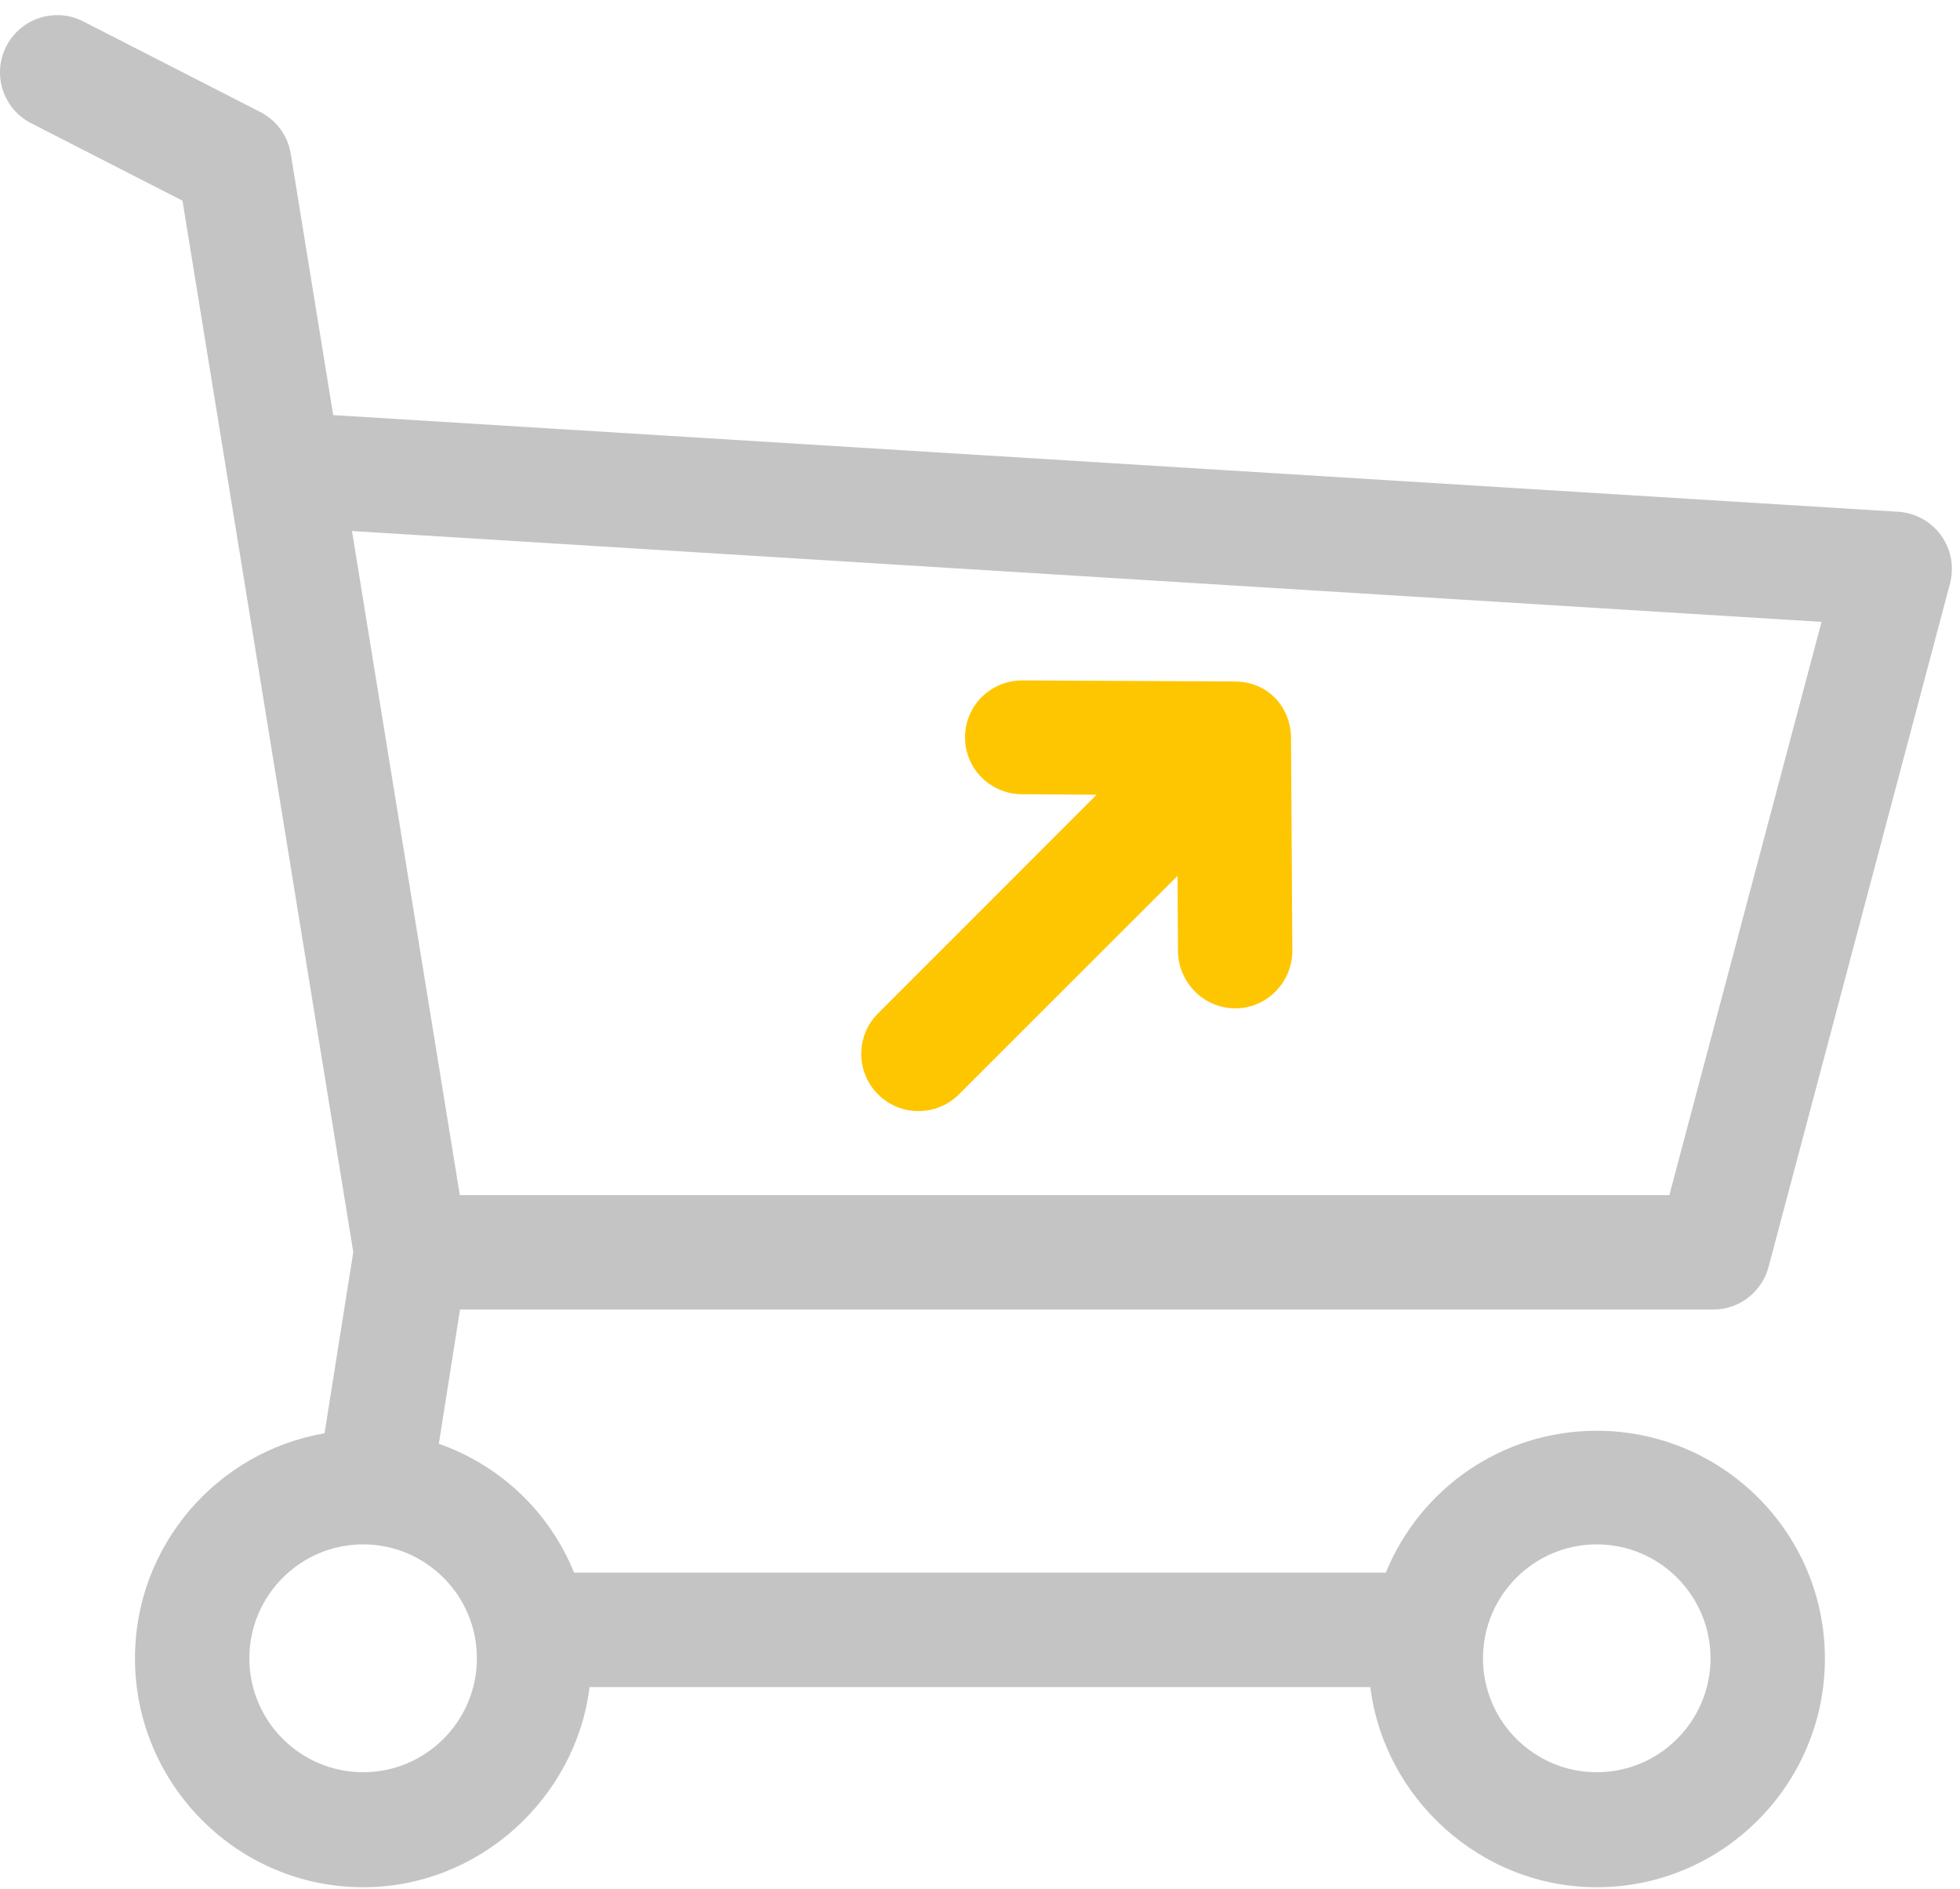 <?xml version="1.0" encoding="UTF-8"?> <svg xmlns="http://www.w3.org/2000/svg" width="82" height="79" viewBox="0 0 82 79" fill="none"> <path d="M71.68 54.777C72.764 54.777 73.713 54.041 73.992 52.992L81.581 24.412C81.765 23.719 81.629 22.979 81.209 22.397C80.79 21.815 80.132 21.452 79.416 21.407L13.94 17.363L12.164 6.432C12.042 5.682 11.57 5.033 10.892 4.686L3.483 0.896C2.307 0.294 0.865 0.76 0.263 1.936C-0.339 3.112 0.127 4.553 1.303 5.155L7.635 8.395L14.78 52.375L13.578 59.954C9.081 60.724 5.647 64.65 5.647 69.365C5.647 74.632 9.929 78.942 15.193 78.942C20.066 78.942 24.097 75.192 24.666 70.567H57.33C57.898 75.192 61.929 78.942 66.802 78.942C72.066 78.942 76.348 74.645 76.348 69.378C76.348 64.112 72.066 59.848 66.802 59.848C62.826 59.848 59.411 62.273 57.978 65.782H24.017C22.984 63.23 20.921 61.295 18.359 60.391L19.246 54.777H71.68ZM66.802 64.6C69.427 64.6 71.563 66.737 71.563 69.365C71.563 71.993 69.427 74.131 66.802 74.131C64.178 74.131 62.043 71.993 62.043 69.365C62.043 66.737 64.178 64.6 66.802 64.6ZM19.952 69.365C19.952 71.993 17.817 74.131 15.193 74.131C12.568 74.131 10.432 71.993 10.432 69.365C10.432 66.737 12.568 64.6 15.193 64.6C17.817 64.6 19.952 66.737 19.952 69.365ZM14.726 22.212L76.207 26.013L69.84 49.992H19.237L14.726 22.212Z" fill="#C4C4C4"></path> <path d="M45.88 33.242L42.751 33.222C41.43 33.214 40.365 32.148 40.374 30.826C40.382 29.51 41.452 28.461 42.765 28.461C42.771 28.461 42.776 28.461 42.782 28.461L51.635 28.505C53.093 28.505 54.012 29.629 54.012 30.877L54.068 39.75C54.076 41.071 53.012 42.178 51.691 42.178H51.675C50.361 42.178 49.292 41.093 49.283 39.777L49.264 36.636L40.116 45.778C39.648 46.245 39.036 46.476 38.424 46.476C37.812 46.476 37.199 46.241 36.733 45.774C35.798 44.84 35.798 43.324 36.733 42.39L45.88 33.242Z" fill="#FEC600"></path> </svg> 